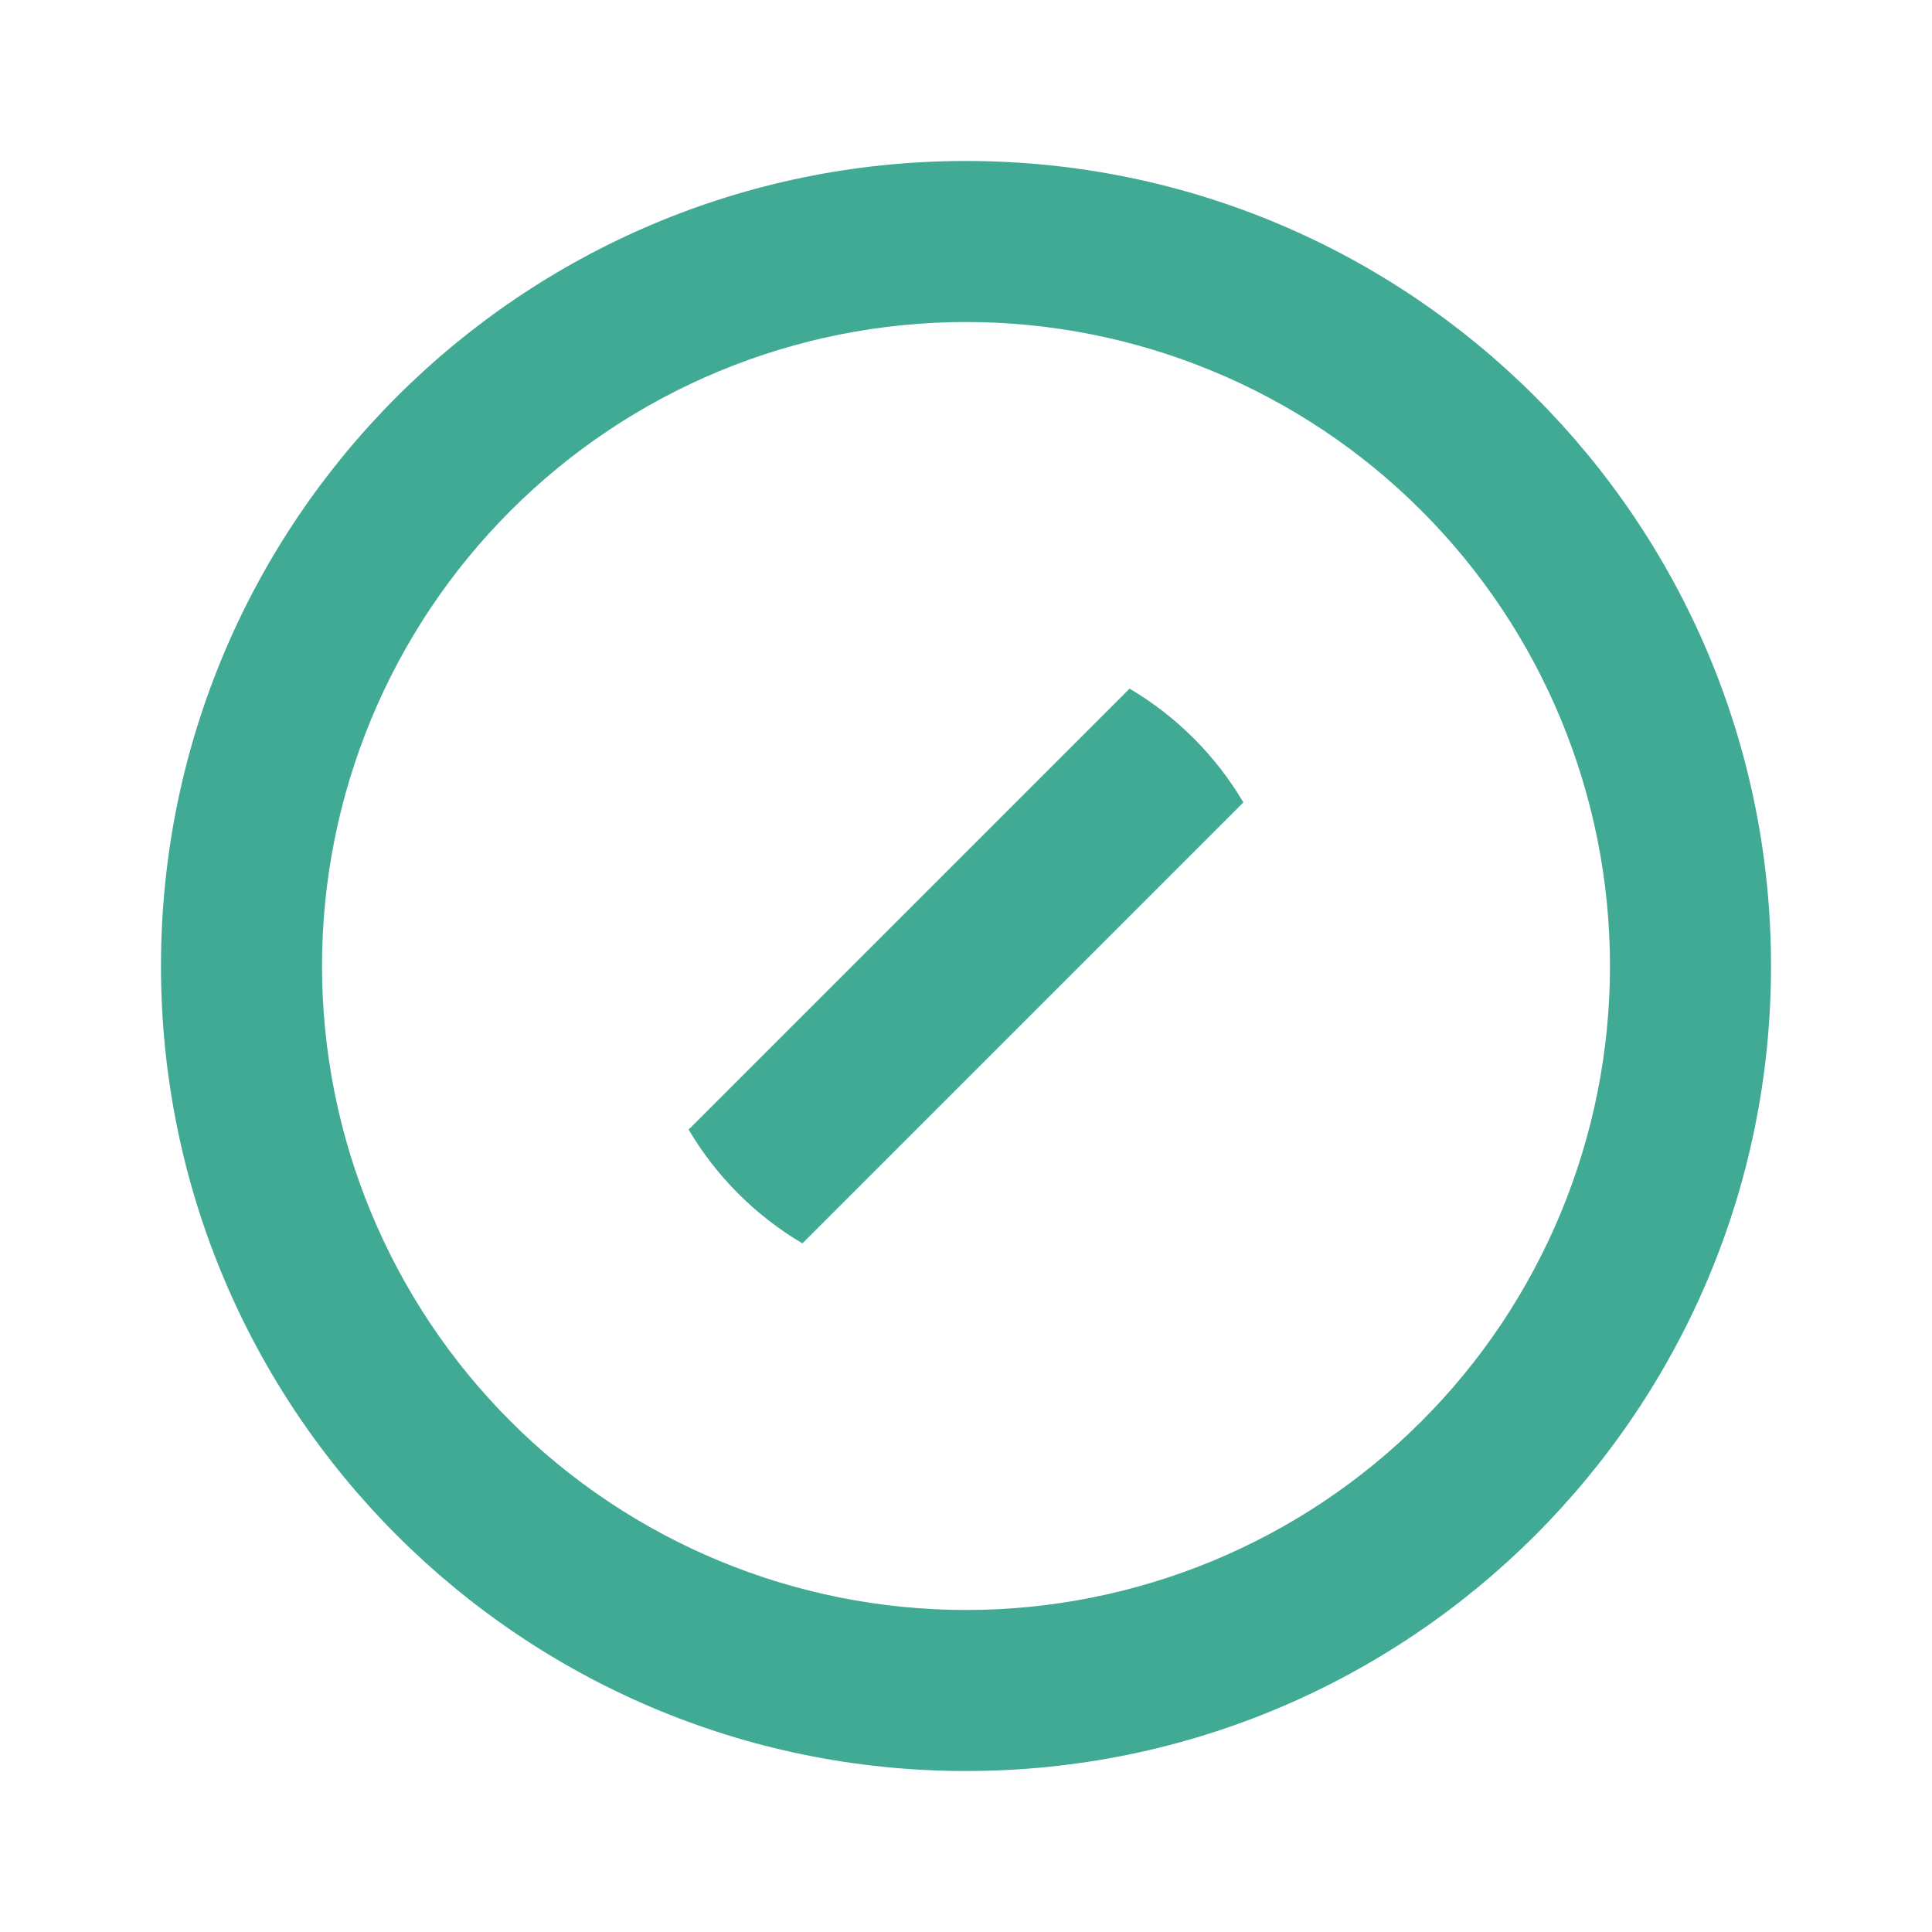 <?xml version="1.0" encoding="UTF-8"?>
<svg xmlns="http://www.w3.org/2000/svg" width="40" height="40" viewBox="0 0 40 40" fill="none">
  <g clip-path="url(#clip0_316_2556)">
    <path d="M20 36.667C10.795 36.667 3.333 29.205 3.333 20C3.333 10.795 10.795 3.333 20 3.333C29.205 3.333 36.667 10.795 36.667 20C36.667 29.205 29.205 36.667 20 36.667ZM20 33.333C23.536 33.333 26.928 31.929 29.428 29.428C31.929 26.928 33.333 23.536 33.333 20C33.333 16.464 31.929 13.072 29.428 10.572C26.928 8.071 23.536 6.667 20 6.667C16.464 6.667 13.072 8.071 10.572 10.572C8.071 13.072 6.667 16.464 6.667 20C6.667 23.536 8.071 26.928 10.572 29.428C13.072 31.929 16.464 33.333 20 33.333ZM25.743 16.613L16.613 25.743C15.642 25.169 14.831 24.358 14.257 23.387L23.387 14.257C24.358 14.831 25.169 15.642 25.743 16.613Z" fill="#41AA95"></path>
  </g>
  <defs>
    <clipPath id="clip0_316_2556">
      <rect width="40" height="40" fill="white"></rect>
    </clipPath>
  </defs>
</svg>
